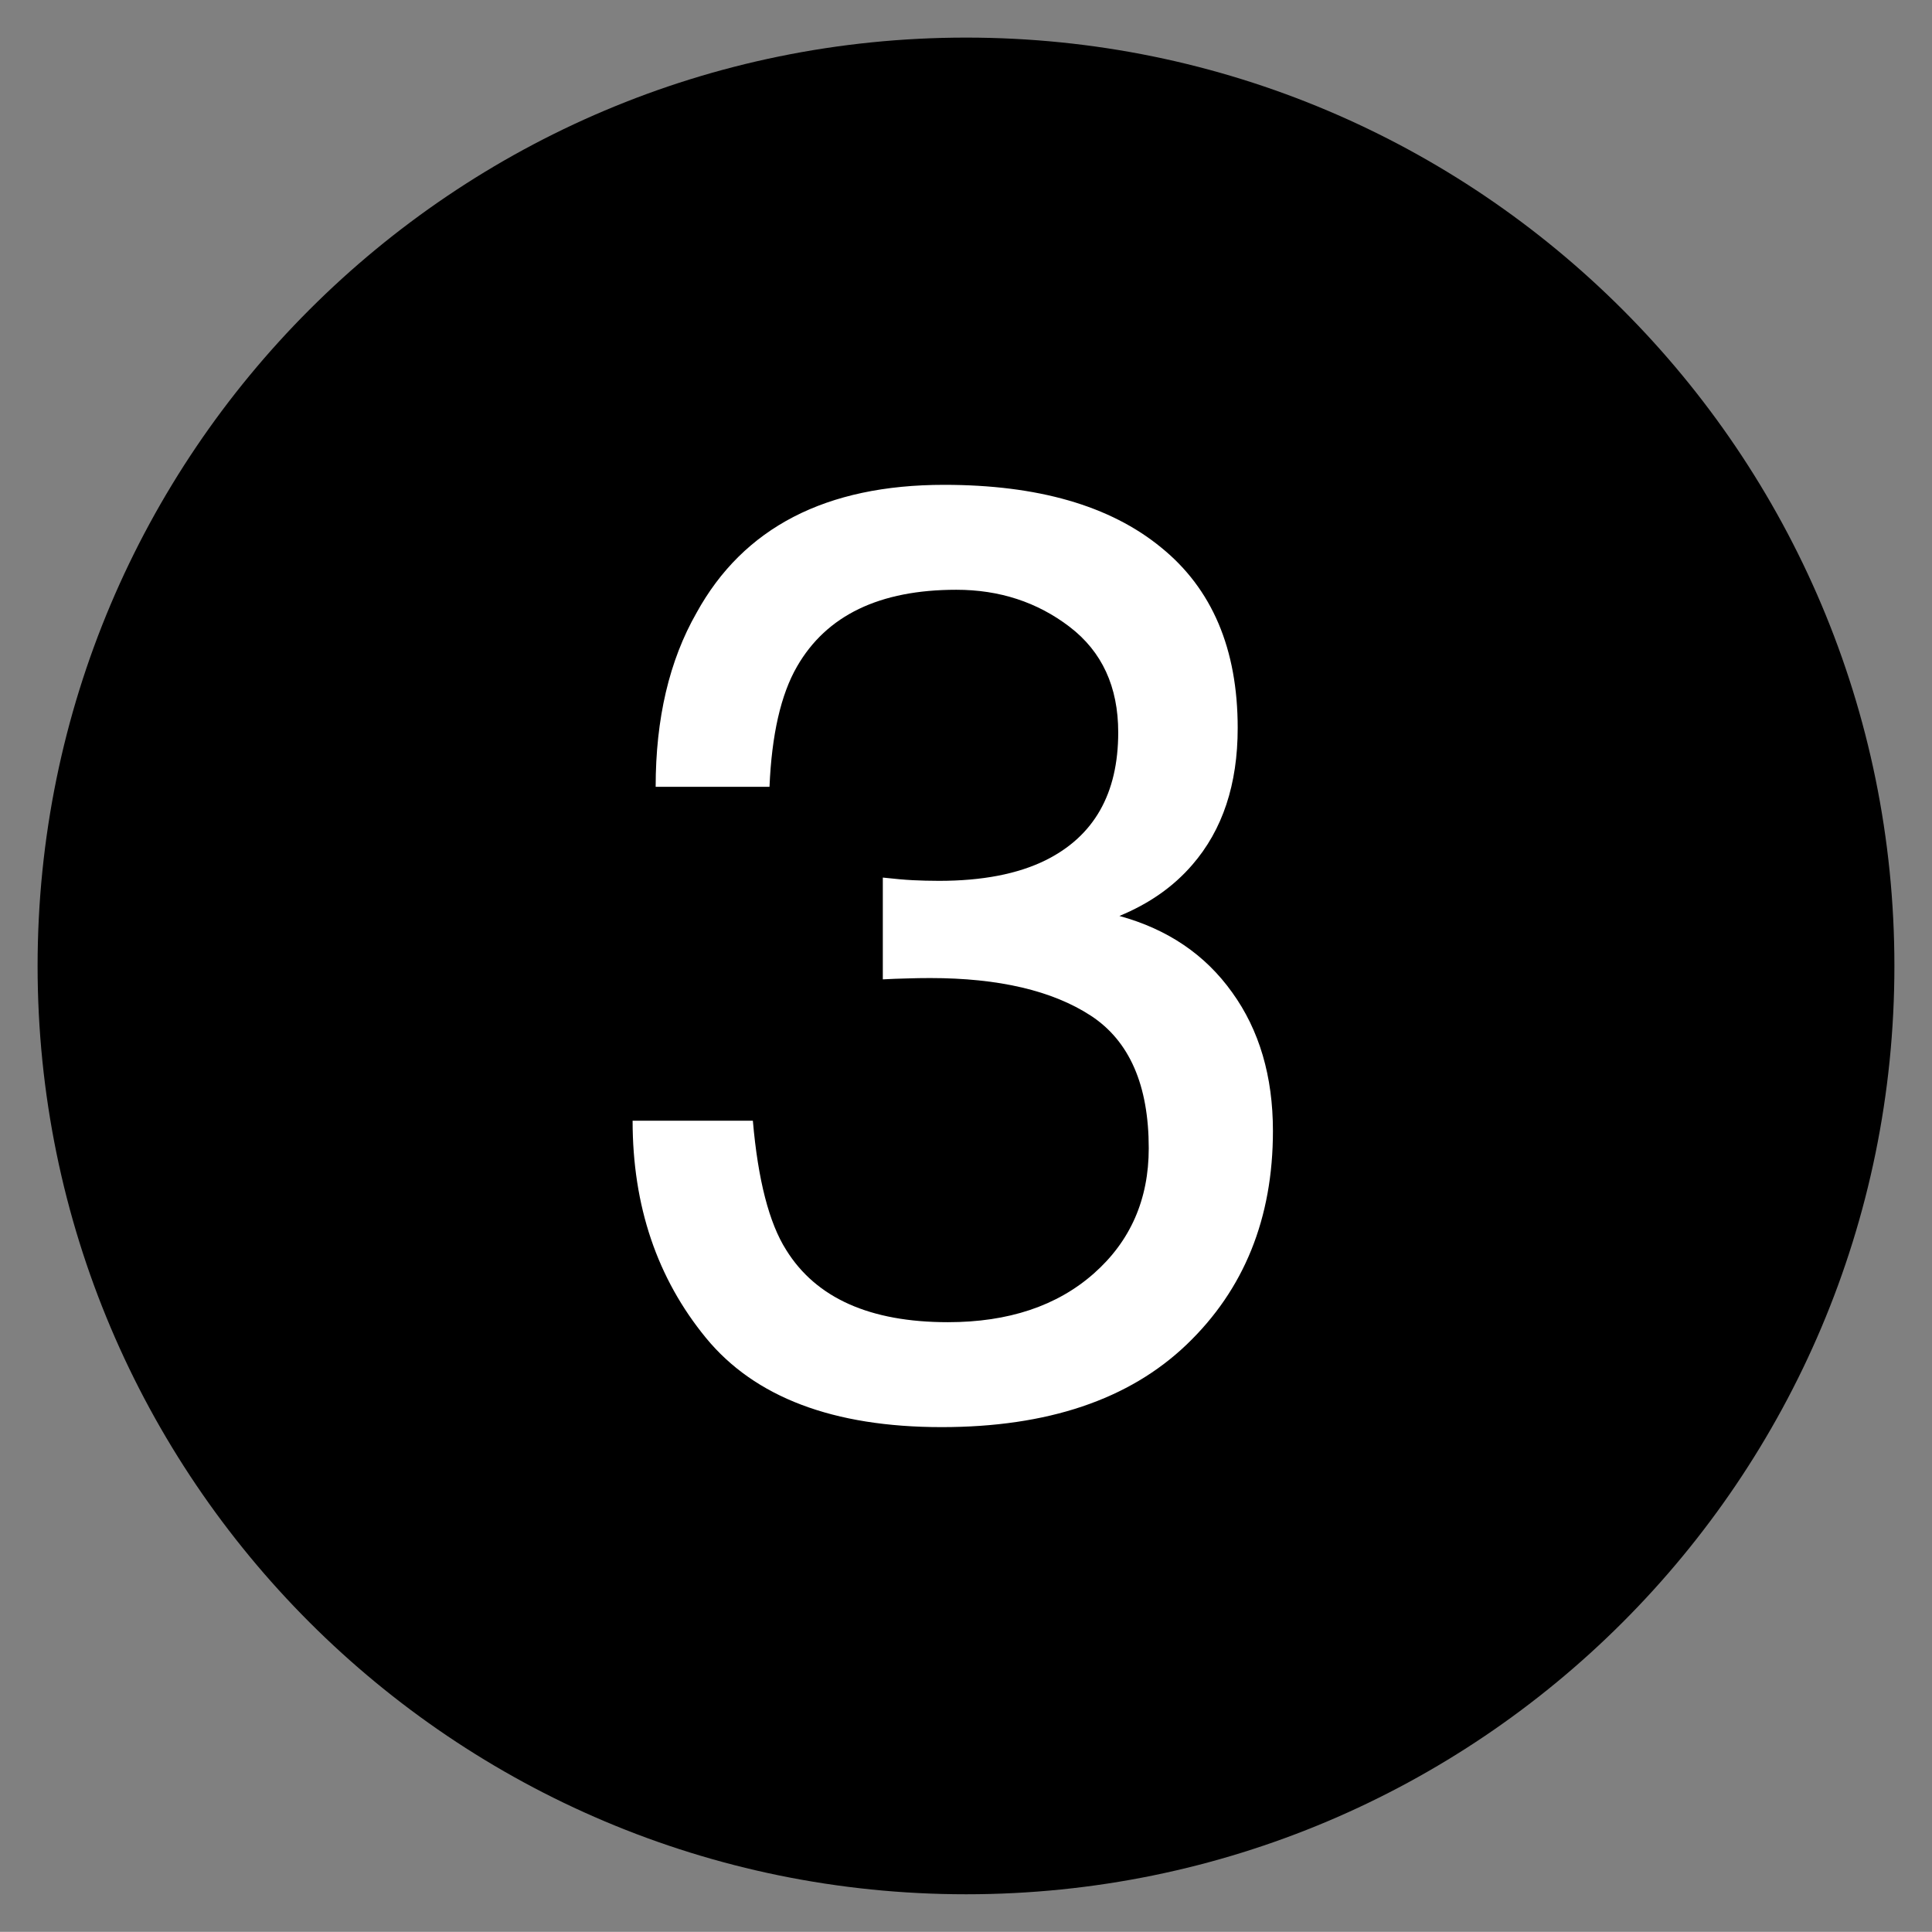 <?xml version="1.0" encoding="utf-8"?>
<!-- Generator: Adobe Illustrator 26.0.3, SVG Export Plug-In . SVG Version: 6.00 Build 0)  -->
<svg version="1.1" id="Layer_1" xmlns="http://www.w3.org/2000/svg" xmlns:xlink="http://www.w3.org/1999/xlink" x="0px" y="0px"
	 viewBox="0 0 14.748 14.747" enable-background="new 0 0 14.748 14.747" xml:space="preserve">
<rect x="0" y="0" width="14.748" height="14.747" fill="#808080" stroke="none"/>
<path d="M14.461,7.374c0,3.914-3.172,7.086-7.086,7.086c-3.914,0-7.088-3.172-7.088-7.086c0-3.914,3.174-7.087,7.088-7.087
	C11.289,0.287,14.461,3.461,14.461,7.374z"/>
<g>
	<path fill="#FFFFFF" d="M5.389,10.213c-0.373-0.455-0.56-1.007-0.56-1.658h0.918c0.039,0.452,0.124,0.781,0.254,0.986
		c0.228,0.368,0.64,0.552,1.235,0.552c0.462,0,0.833-0.124,1.113-0.371s0.42-0.566,0.42-0.957c0-0.481-0.147-0.818-0.441-1.011
		C8.034,7.562,7.624,7.466,7.1,7.466c-0.059,0-0.118,0.001-0.178,0.003C6.862,7.47,6.8,7.473,6.739,7.476V6.699
		c0.091,0.01,0.168,0.017,0.229,0.02s0.129,0.005,0.2,0.005c0.329,0,0.599-0.052,0.811-0.156C8.35,6.385,8.536,6.06,8.536,5.591
		c0-0.349-0.124-0.617-0.371-0.806S7.629,4.502,7.3,4.502c-0.586,0-0.991,0.195-1.216,0.586C5.96,5.303,5.891,5.609,5.874,6.006
		H5.005c0-0.521,0.104-0.964,0.312-1.328c0.358-0.651,0.988-0.977,1.89-0.977c0.713,0,1.265,0.158,1.655,0.477
		c0.391,0.316,0.586,0.776,0.586,1.379c0,0.43-0.115,0.778-0.347,1.045C8.958,6.768,8.773,6.898,8.545,6.992
		c0.368,0.101,0.655,0.295,0.861,0.584c0.207,0.287,0.311,0.64,0.311,1.057c0,0.667-0.22,1.211-0.659,1.631s-1.062,0.63-1.87,0.63
		C6.361,10.894,5.761,10.666,5.389,10.213z"/>
</g>
</svg>
